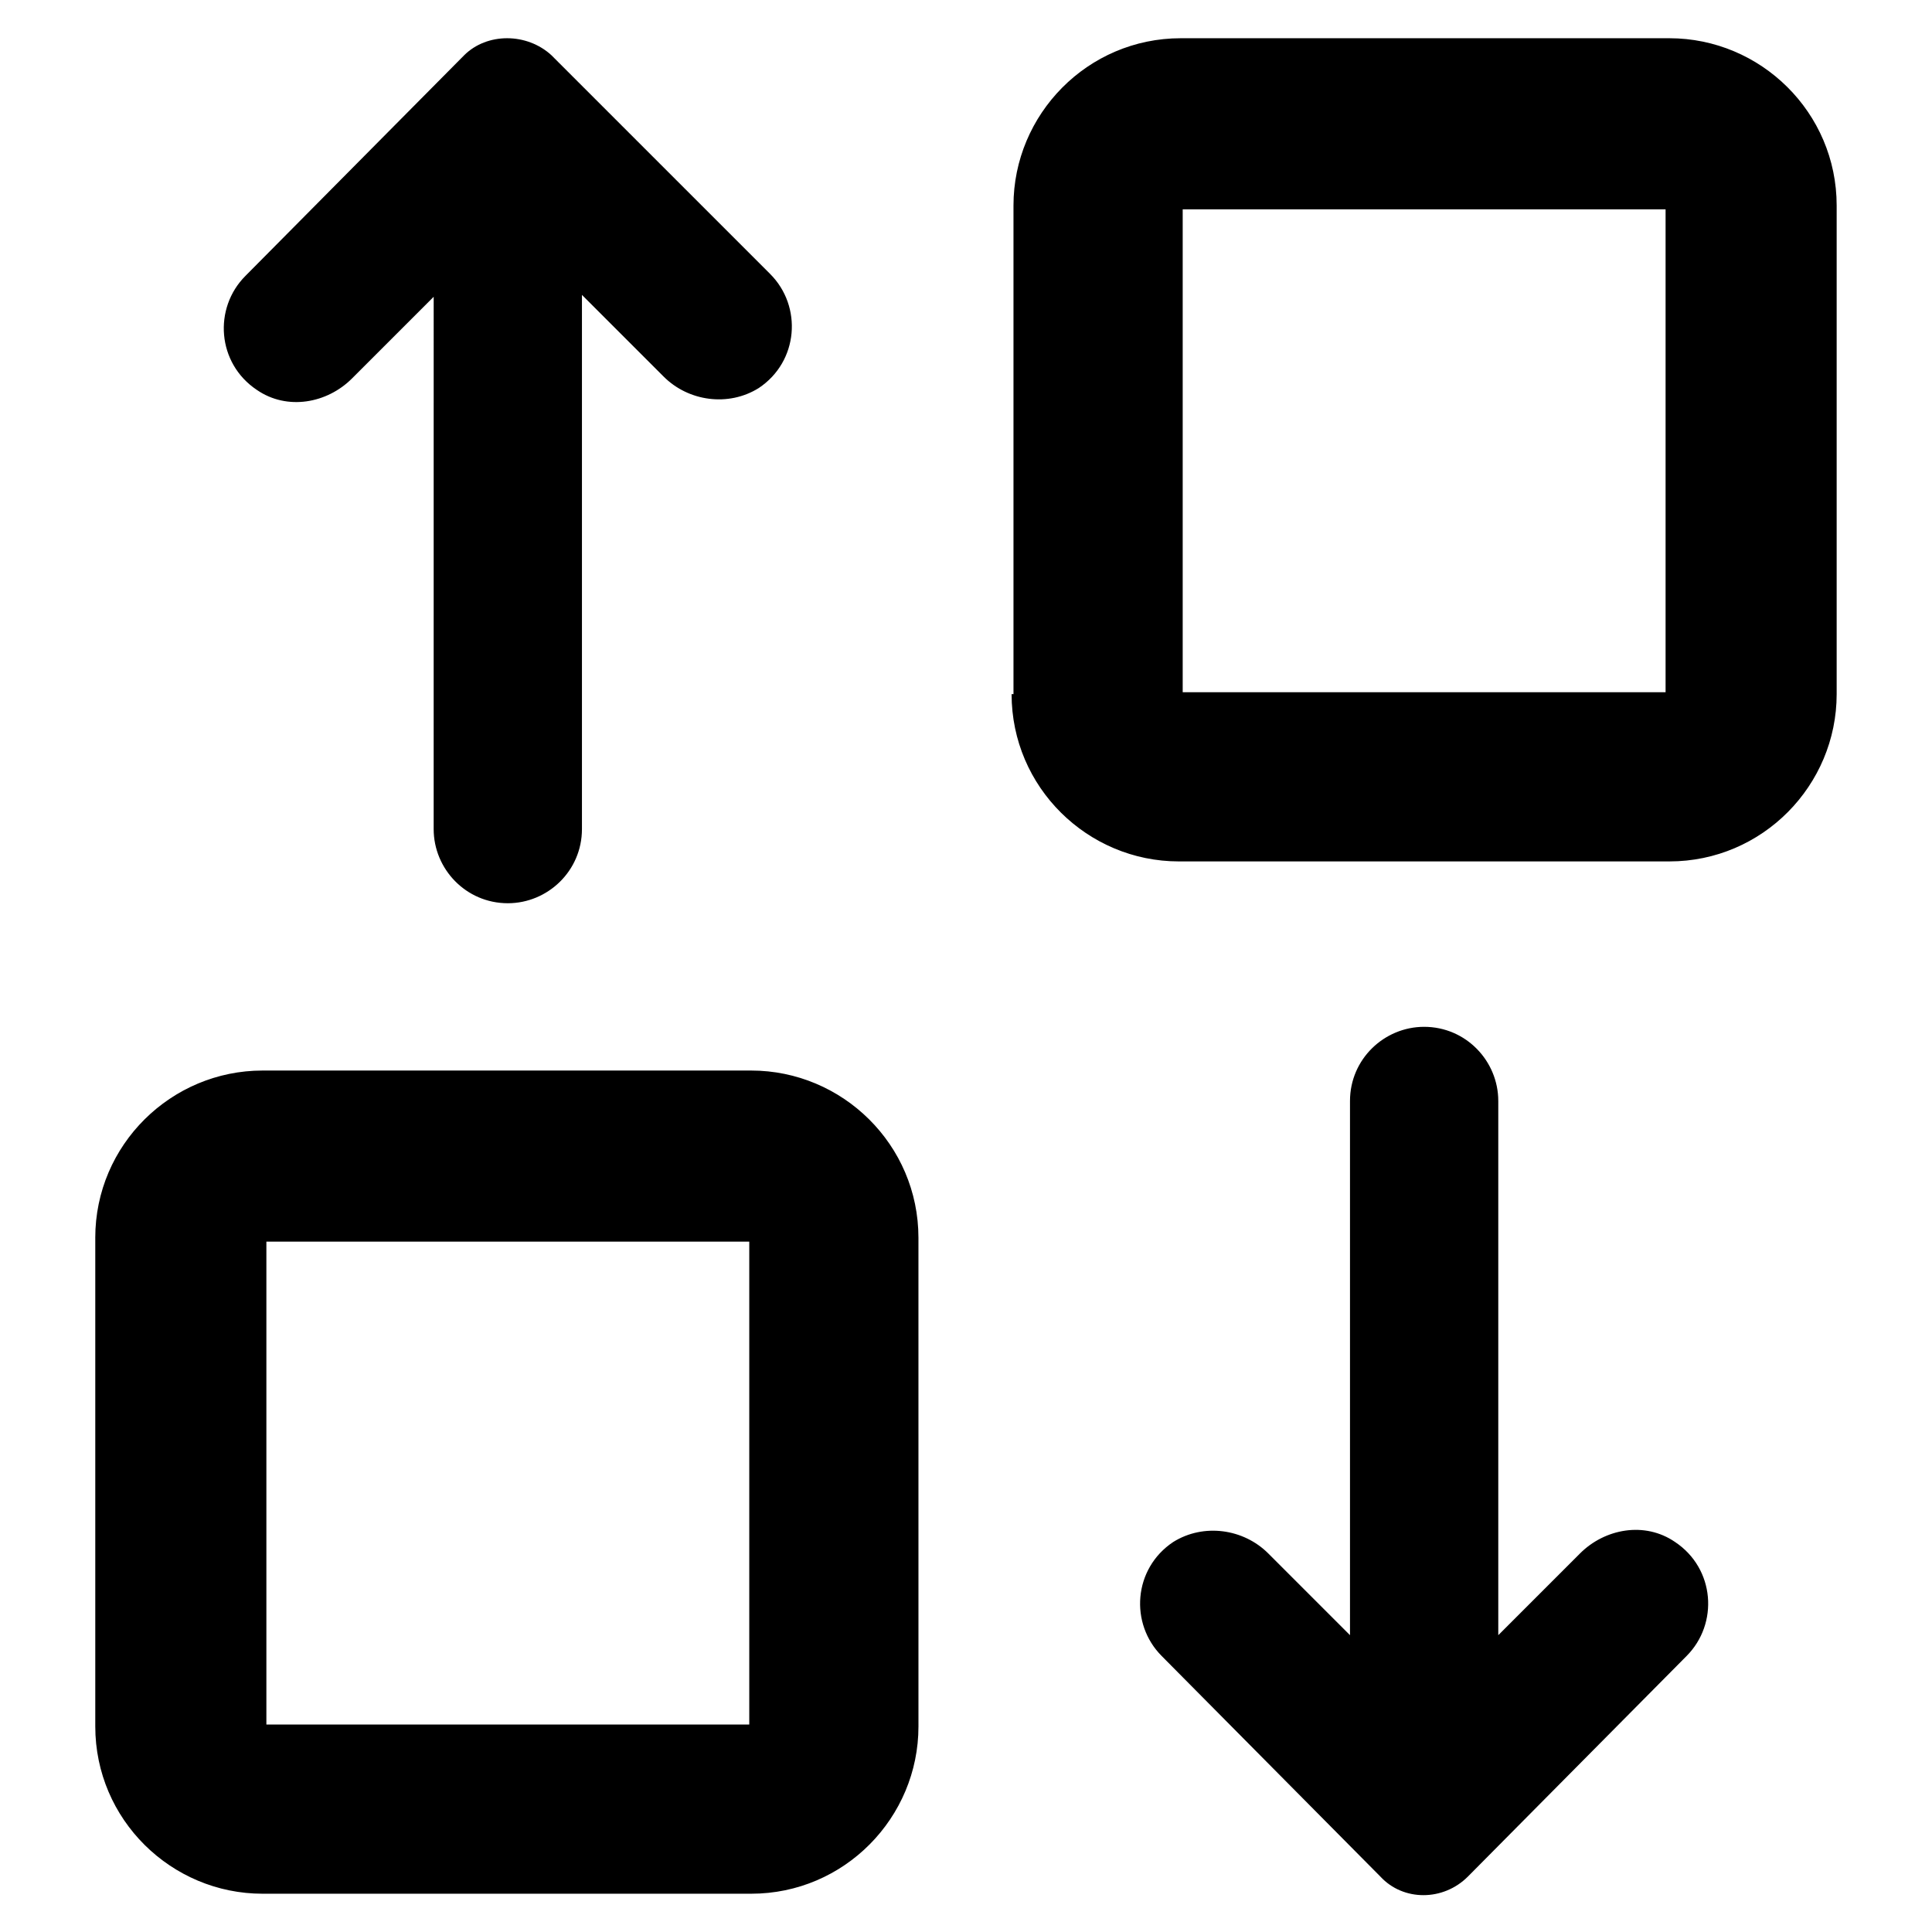 <?xml version="1.0" encoding="UTF-8"?>
<!-- Uploaded to: SVG Repo, www.svgrepo.com, Generator: SVG Repo Mixer Tools -->
<svg fill="#000000" width="800px" height="800px" version="1.1" viewBox="144 144 512 512" xmlns="http://www.w3.org/2000/svg">
 <path d="m169.25 472.04v129.48c0 24.688 20.152 44.336 44.336 44.336h129.48c24.688 0 44.336-20.152 44.336-44.336l-0.004-129.48c0-24.688-20.152-44.336-44.336-44.336h-129.48c-24.184 0-44.336 19.648-44.336 44.336zm45.344 1.008h127.97v127.97h-127.97zm75.57-314.38 57.938 57.938c8.566 8.566 7.559 23.176-3.023 30.23-8.062 5.039-18.641 3.527-25.191-3.023l-21.664-21.664v141.57c0 11.082-9.07 19.648-19.648 19.648-11.082 0-19.648-9.07-19.648-19.648l0.004-141.07-21.664 21.664c-6.551 6.551-17.129 8.566-25.191 3.023-10.578-7.055-11.586-21.664-3.023-30.23l57.938-58.441c6.047-6.043 16.625-6.043 23.176 0zm121.92 169.28c0 24.688 20.152 44.336 44.336 44.336h129.98c24.688 0 44.336-20.152 44.336-44.336v-129.48c0-24.688-20.152-44.336-44.336-44.336h-129.48c-24.688 0-44.336 20.152-44.336 44.336v129.48zm45.344-128.47h127.97v127.97h-127.97zm83.633 236.29v141.57l21.664-21.664c6.551-6.551 17.129-8.566 25.191-3.023 10.578 7.055 11.586 21.664 3.023 30.23l-57.941 58.441c-6.551 6.551-17.129 6.551-23.176 0l-57.938-58.441c-8.566-8.566-7.559-23.176 3.023-30.23 8.062-5.039 18.641-3.527 25.191 3.023l21.664 21.664v-141.57c0-11.082 9.07-19.648 19.648-19.648 11.082 0 19.648 9.066 19.648 19.648z"/>
</svg>